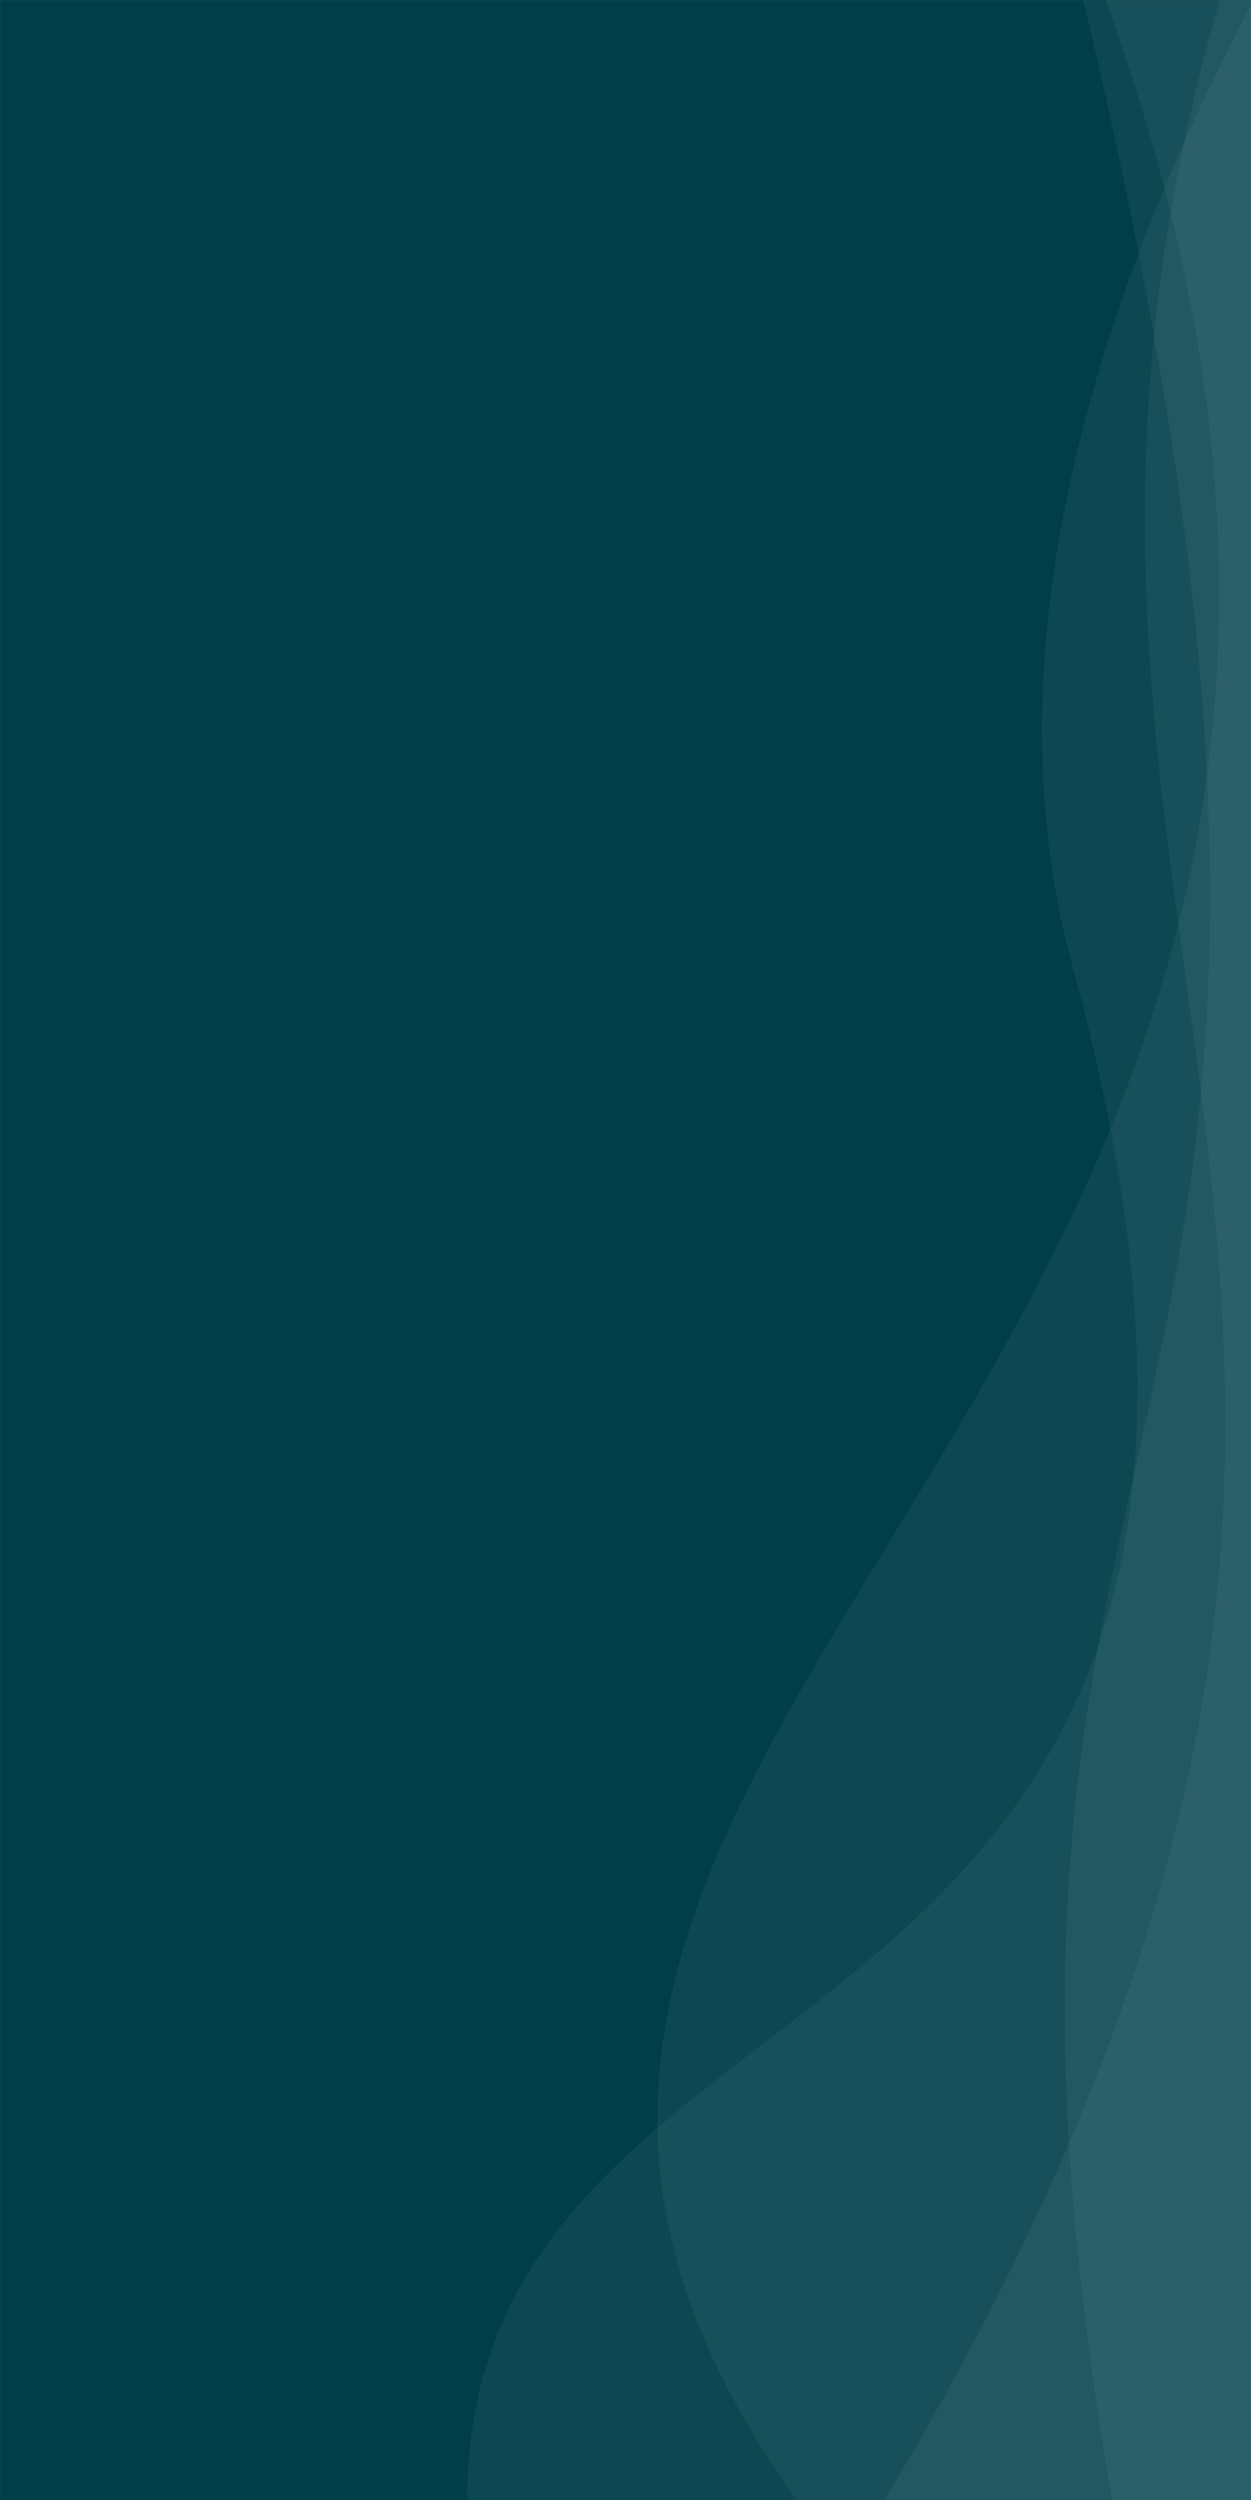 <svg width="1920" height="3835" viewBox="0 0 1920 3835" fill="none" xmlns="http://www.w3.org/2000/svg">
<rect x="0" y="0" width="1920" height="3835" fill="#808080" stroke="none"/>
<mask id="mask0_12722_17308" style="mask-type:alpha" maskUnits="userSpaceOnUse" x="0" y="0" width="1920" height="3835">
<rect width="1920" height="3835" fill="#D9D9D9"/>
</mask>
<g mask="url(#mask0_12722_17308)">
<rect y="-2" width="1920" height="4784" fill="#003E49"/>
<path opacity="0.05" d="M1643.28 -79.094C2228.27 2290.08 1393.39 2040.19 1707.43 3836.82L2332.16 3836.82L2332.16 -79.094L1643.28 -79.094Z" fill="white"/>
<path opacity="0.05" d="M1933.64 -191.118C1356.53 1436.24 2479.62 1961.46 1356.53 3836.82L2337.9 3836.82L2337.9 -191.118L1933.64 -191.118Z" fill="white"/>
<path opacity="0.05" d="M1224.17 3836.72C324.094 2584.68 2601.41 2121.36 1620.3 -196L2249.82 -196L2249.82 3836.72L1224.17 3836.72Z" fill="white"/>
<path opacity="0.05" d="M716.947 3836.81C716.947 2938.21 2125.8 3241.26 1646.15 1483.33C1474.37 853.785 1813 180.194 2031.79 -194.181C2074.86 -194.179 2233.24 -194.181 2233.24 -194.181L2233.24 3836.82L716.947 3836.81Z" fill="white"/>
</g>
</svg>
